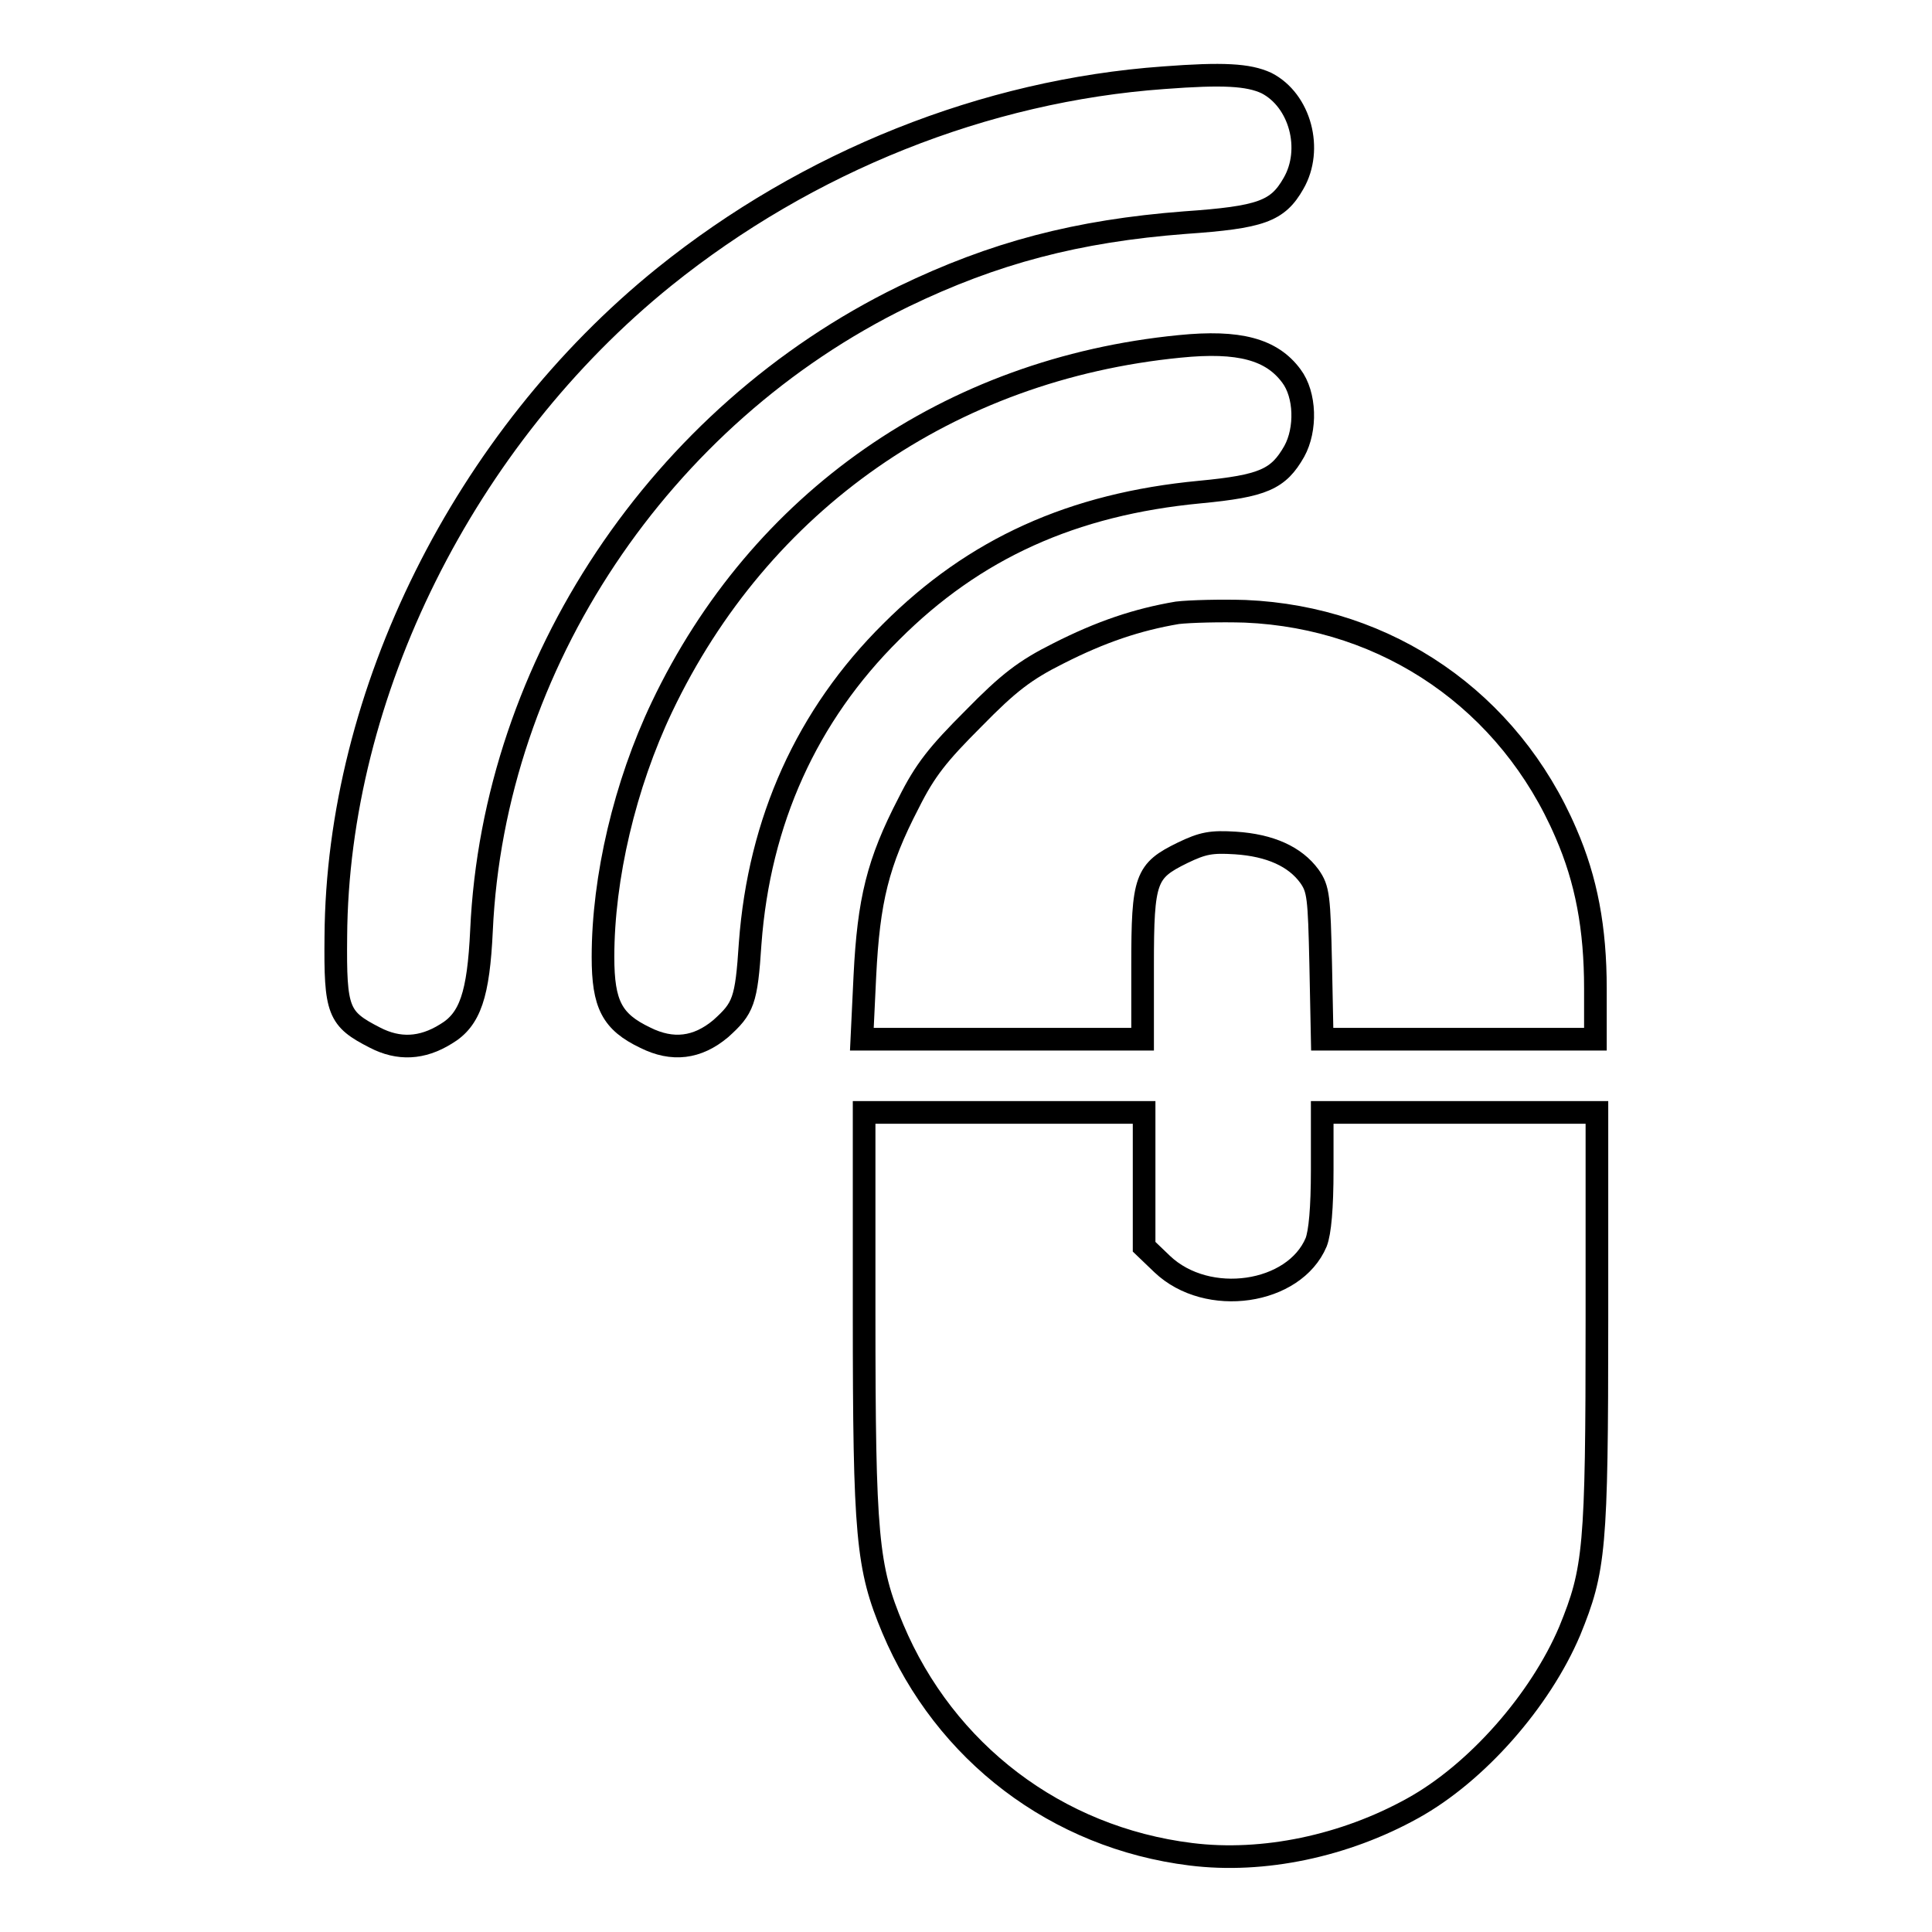 <?xml version="1.0" encoding="utf-8"?>
<!-- Svg Vector Icons : http://www.onlinewebfonts.com/icon -->
<!DOCTYPE svg PUBLIC "-//W3C//DTD SVG 1.1//EN" "http://www.w3.org/Graphics/SVG/1.1/DTD/svg11.dtd">
<svg version="1.1" xmlns="http://www.w3.org/2000/svg" xmlns:xlink="http://www.w3.org/1999/xlink" x="0px" y="0px" viewBox="0 0 256 256" enable-background="new 0 0 256 256" xml:space="preserve">
<g><g><g><path stroke-width="3" fill-opacity="0" stroke="#000000"  d="M154.2,10.3C130.5,12,107,21.4,88,36.7c-26.5,21.4-43.3,55.2-43.5,87.4c-0.1,9.9,0.3,10.9,5.2,13.4c3.1,1.6,6.2,1.5,9.4-0.5c3.2-1.9,4.3-5.2,4.7-13.7c1.6-35.3,23.7-68.3,55.9-84c12-5.8,23-8.7,37.3-9.8c10.1-0.7,12.3-1.5,14.4-5.2c2.6-4.5,0.9-11-3.6-13.3C165.4,9.9,162.1,9.7,154.2,10.3z"/><path stroke-width="3" fill-opacity="0" stroke="#000000"  d="M156.3,45.9c-30.5,3-55.6,20.5-68.6,47.8c-4.9,10.3-7.8,22.6-7.8,33.1c0,6.3,1.2,8.6,5.6,10.7c3.6,1.8,6.9,1.4,10-1.2c3-2.7,3.4-3.6,3.9-11.3c1.2-16.2,7.5-30.2,18.7-41.3c11-11,24-16.9,40.9-18.5c8.4-0.8,10.4-1.7,12.5-5.4c1.6-2.9,1.5-7.5-0.4-10C168.5,46.3,164.2,45.1,156.3,45.9z"/><path stroke-width="3" fill-opacity="0" stroke="#000000"  d="M156,81.2c-5.3,0.9-10.1,2.5-15.8,5.4c-4.4,2.2-6.6,3.9-11.2,8.6c-4.7,4.7-6.4,6.8-8.6,11.2c-4.1,7.9-5.3,12.9-5.8,22.9l-0.4,8.4h18.6h18.6v-9.8c0-11.5,0.4-12.5,5.3-14.9c2.7-1.3,3.8-1.5,7-1.3c4.6,0.3,7.9,1.8,9.8,4.4c1.2,1.7,1.3,2.7,1.5,11.7l0.2,9.9h18.1h18.1V131c0-8-1.2-14.4-3.9-20.6c-7.5-17.5-23.6-28.6-42.5-29.4C161.8,80.9,157.7,81,156,81.2z"/><path stroke-width="3" fill-opacity="0" stroke="#000000"  d="M114.5,174c0,29.6,0.4,33.7,3.8,41.8c6.9,16.4,21.7,27.7,39.5,29.9c9.6,1.2,20.4-1.1,29.4-6.1c8.5-4.7,16.9-14.3,20.8-23.5c3.3-8.1,3.6-10.8,3.6-41.1v-27.6h-18.2h-18.2v7.6c0,5.1-0.3,8.3-0.8,9.6c-2.9,6.9-14.4,8.6-20.4,2.9l-2.4-2.3v-8.9v-8.9H133h-18.5L114.5,174L114.5,174z"/></g></g></g>
</svg>